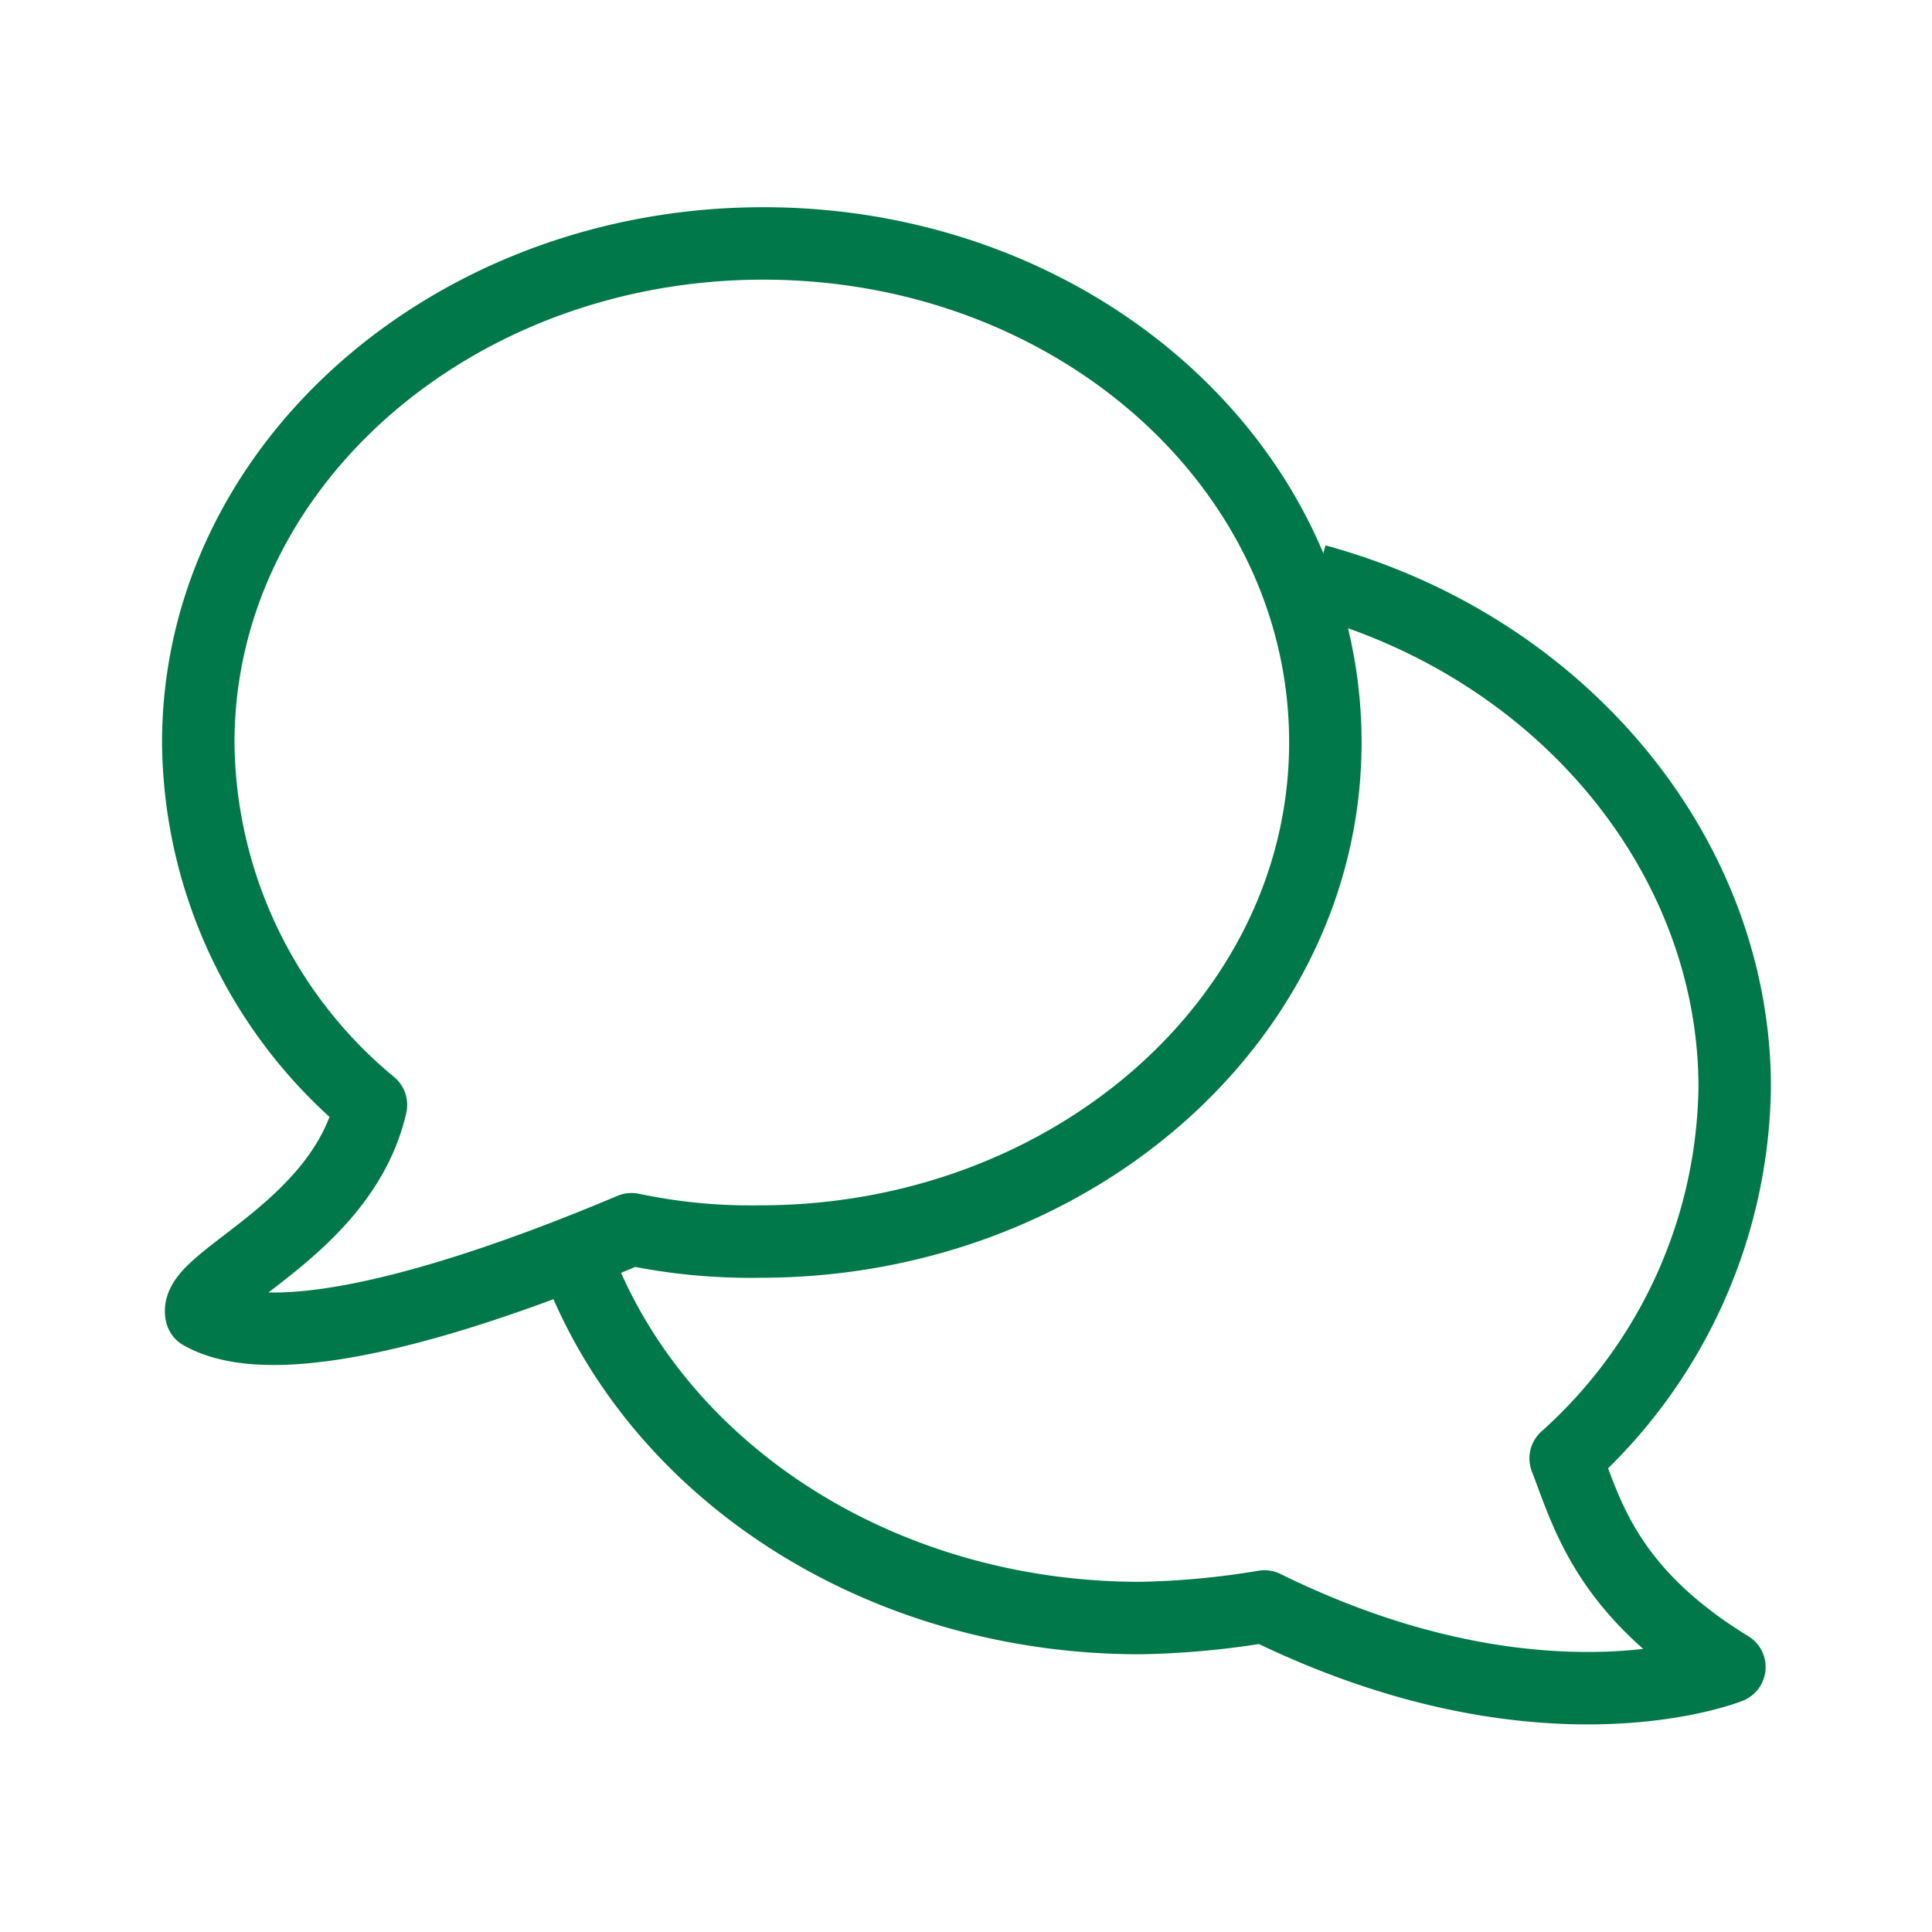 <?xml version="1.0" encoding="UTF-8"?>
<svg xmlns="http://www.w3.org/2000/svg" viewBox="0 0 80 80">
  <title>Zeichenfläche 155</title>
  <path d="M31.61,10.08c-12.87,0-23.4,9.23-23.4,20.67a19.66,19.66,0,0,0,7.15,15C14.19,50.9,8,53,8.34,54.4c3.9,2.21,14.43-2.08,17.81-3.5a23.93,23.93,0,0,0,5.33.51c12.87,0,23.4-9.23,23.4-20.67S44.48,10.08,31.61,10.08Z" style="fill:none;stroke:#007849;stroke-linecap:round;stroke-linejoin:round;stroke-width:3px"></path>
  <path d="M23.76,51.86C27,60.92,36.45,67,47.21,67a34.58,34.58,0,0,0,5.15-.48c11.49,5.66,19.25,2.51,19.25,2.51-5.11-3.13-5.9-6.39-6.78-8.64a21,21,0,0,0,7-15.36c0-9.58-7.13-18.22-17.34-21" style="fill:none;stroke:#007849;stroke-linejoin:round;stroke-width:3px"></path>
</svg>
